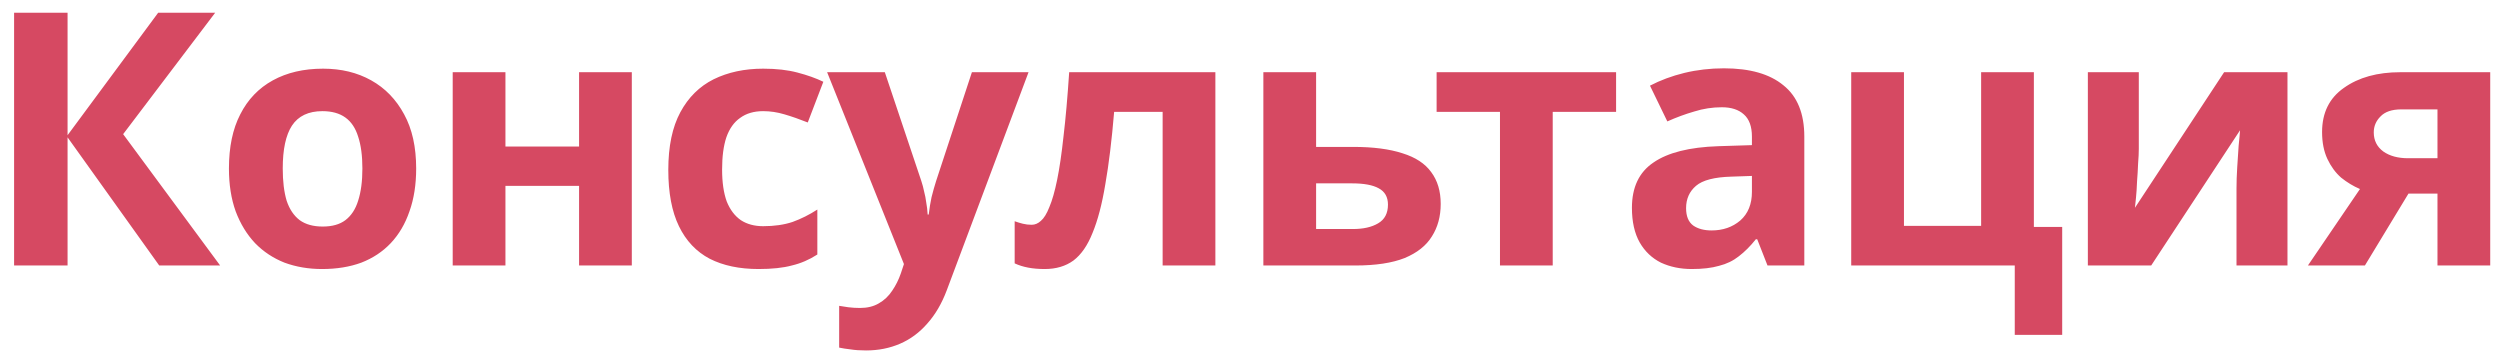 <?xml version="1.0" encoding="UTF-8"?> <svg xmlns="http://www.w3.org/2000/svg" width="113" height="16" viewBox="0 0 113 16" fill="none"><path d="M9.95 12H7.197L3.054 6.208V12H0.637V0.576H3.054V6.112L7.149 0.576H9.726L5.566 6.064L9.95 12ZM18.811 7.616C18.811 8.341 18.71 8.987 18.508 9.552C18.316 10.117 18.033 10.597 17.66 10.992C17.297 11.376 16.854 11.669 16.331 11.872C15.809 12.064 15.217 12.16 14.556 12.16C13.947 12.16 13.382 12.064 12.86 11.872C12.348 11.669 11.905 11.376 11.531 10.992C11.158 10.597 10.865 10.117 10.652 9.552C10.449 8.987 10.348 8.341 10.348 7.616C10.348 6.645 10.518 5.829 10.86 5.168C11.201 4.496 11.691 3.984 12.332 3.632C12.972 3.28 13.729 3.104 14.604 3.104C15.425 3.104 16.15 3.28 16.779 3.632C17.409 3.984 17.905 4.496 18.267 5.168C18.63 5.829 18.811 6.645 18.811 7.616ZM12.78 7.616C12.78 8.192 12.838 8.677 12.956 9.072C13.084 9.456 13.281 9.749 13.547 9.952C13.814 10.144 14.161 10.24 14.588 10.24C15.014 10.24 15.355 10.144 15.611 9.952C15.878 9.749 16.07 9.456 16.188 9.072C16.316 8.677 16.38 8.192 16.38 7.616C16.38 7.04 16.316 6.56 16.188 6.176C16.07 5.792 15.878 5.504 15.611 5.312C15.345 5.12 14.998 5.024 14.572 5.024C13.942 5.024 13.483 5.243 13.195 5.68C12.918 6.107 12.78 6.752 12.78 7.616ZM22.846 3.264V6.624H26.174V3.264H28.558V12H26.174V8.4H22.846V12H20.462V3.264H22.846ZM34.288 12.16C33.423 12.16 32.688 12.005 32.08 11.696C31.471 11.376 31.008 10.885 30.688 10.224C30.367 9.563 30.207 8.715 30.207 7.68C30.207 6.613 30.389 5.744 30.752 5.072C31.114 4.4 31.616 3.904 32.255 3.584C32.906 3.264 33.653 3.104 34.495 3.104C35.093 3.104 35.61 3.163 36.047 3.28C36.495 3.397 36.885 3.536 37.215 3.696L36.511 5.536C36.138 5.387 35.786 5.264 35.456 5.168C35.136 5.072 34.816 5.024 34.495 5.024C34.08 5.024 33.733 5.125 33.456 5.328C33.178 5.52 32.97 5.813 32.831 6.208C32.703 6.592 32.639 7.077 32.639 7.664C32.639 8.24 32.709 8.72 32.847 9.104C32.997 9.477 33.21 9.76 33.487 9.952C33.765 10.133 34.101 10.224 34.495 10.224C34.997 10.224 35.44 10.16 35.824 10.032C36.208 9.893 36.581 9.707 36.944 9.472V11.504C36.581 11.739 36.197 11.904 35.791 12C35.397 12.107 34.895 12.16 34.288 12.16ZM37.386 3.264H39.994L41.642 8.176C41.696 8.336 41.738 8.496 41.77 8.656C41.813 8.816 41.845 8.981 41.866 9.152C41.898 9.323 41.92 9.504 41.93 9.696H41.978C42.01 9.419 42.053 9.157 42.106 8.912C42.17 8.656 42.24 8.411 42.314 8.176L43.93 3.264H46.49L42.794 13.12C42.57 13.717 42.277 14.219 41.914 14.624C41.562 15.029 41.152 15.333 40.682 15.536C40.213 15.739 39.701 15.84 39.146 15.84C38.88 15.84 38.645 15.824 38.442 15.792C38.25 15.771 38.08 15.744 37.93 15.712V13.824C38.048 13.845 38.186 13.867 38.346 13.888C38.517 13.909 38.693 13.92 38.874 13.92C39.205 13.92 39.488 13.851 39.722 13.712C39.968 13.573 40.17 13.381 40.33 13.136C40.49 12.901 40.618 12.645 40.714 12.368L40.858 11.936L37.386 3.264ZM54.935 12H52.551V5.056H50.359C50.252 6.336 50.119 7.429 49.959 8.336C49.81 9.232 49.618 9.963 49.383 10.528C49.159 11.093 48.871 11.509 48.519 11.776C48.167 12.032 47.735 12.16 47.223 12.16C46.946 12.16 46.695 12.139 46.471 12.096C46.247 12.053 46.044 11.989 45.863 11.904V10C45.98 10.043 46.103 10.08 46.231 10.112C46.359 10.144 46.492 10.16 46.631 10.16C46.781 10.16 46.919 10.101 47.047 9.984C47.186 9.867 47.314 9.659 47.431 9.36C47.559 9.061 47.676 8.651 47.783 8.128C47.89 7.605 47.986 6.949 48.071 6.16C48.167 5.36 48.252 4.395 48.327 3.264H54.935V12ZM61.168 6.64C62.064 6.64 62.805 6.736 63.392 6.928C63.978 7.109 64.41 7.392 64.688 7.776C64.976 8.16 65.12 8.64 65.12 9.216C65.12 9.781 64.986 10.272 64.72 10.688C64.464 11.104 64.053 11.429 63.488 11.664C62.922 11.888 62.181 12 61.264 12H57.104V3.264H59.488V6.64H61.168ZM62.736 9.248C62.736 8.907 62.597 8.661 62.32 8.512C62.053 8.363 61.653 8.288 61.12 8.288H59.488V10.352H61.152C61.621 10.352 62 10.267 62.288 10.096C62.586 9.925 62.736 9.643 62.736 9.248ZM73.047 5.056H70.183V12H67.799V5.056H64.935V3.264H73.047V5.056ZM77.923 3.088C79.096 3.088 79.992 3.344 80.611 3.856C81.24 4.357 81.555 5.131 81.555 6.176V12H79.891L79.427 10.816H79.363C79.117 11.125 78.861 11.381 78.595 11.584C78.339 11.787 78.04 11.931 77.699 12.016C77.368 12.112 76.957 12.16 76.467 12.16C75.955 12.16 75.491 12.064 75.075 11.872C74.669 11.669 74.349 11.365 74.115 10.96C73.88 10.544 73.763 10.021 73.763 9.392C73.763 8.464 74.088 7.781 74.739 7.344C75.389 6.896 76.365 6.651 77.667 6.608L79.187 6.56V6.176C79.187 5.717 79.064 5.381 78.819 5.168C78.584 4.955 78.253 4.848 77.827 4.848C77.4 4.848 76.984 4.912 76.579 5.04C76.173 5.157 75.768 5.307 75.363 5.488L74.579 3.872C75.048 3.627 75.565 3.435 76.131 3.296C76.707 3.157 77.304 3.088 77.923 3.088ZM78.259 7.984C77.491 8.005 76.957 8.144 76.659 8.4C76.36 8.656 76.211 8.992 76.211 9.408C76.211 9.771 76.317 10.032 76.531 10.192C76.744 10.341 77.021 10.416 77.363 10.416C77.875 10.416 78.307 10.267 78.659 9.968C79.011 9.659 79.187 9.227 79.187 8.672V7.952L78.259 7.984ZM93.211 15.136H91.067V12H83.675V3.264H86.059V10.208H89.547V3.264H91.931V10.256H93.211V15.136ZM96.674 6.72C96.674 6.901 96.664 7.125 96.642 7.392C96.632 7.659 96.616 7.931 96.594 8.208C96.584 8.485 96.568 8.731 96.546 8.944C96.525 9.157 96.509 9.307 96.499 9.392L100.53 3.264H103.394V12H101.09V8.512C101.09 8.224 101.101 7.909 101.122 7.568C101.144 7.216 101.165 6.891 101.186 6.592C101.218 6.283 101.24 6.048 101.25 5.888L97.234 12H94.371V3.264H96.674V6.72ZM106.894 12H104.318L106.67 8.544C106.371 8.416 106.089 8.245 105.822 8.032C105.566 7.808 105.358 7.525 105.198 7.184C105.038 6.843 104.958 6.437 104.958 5.968C104.958 5.093 105.289 4.427 105.95 3.968C106.611 3.499 107.459 3.264 108.494 3.264H112.558V12H110.174V8.752H108.862L106.894 12ZM107.294 5.984C107.294 6.347 107.438 6.635 107.726 6.848C108.014 7.051 108.387 7.152 108.846 7.152H110.174V4.944H108.542C108.115 4.944 107.801 5.051 107.598 5.264C107.395 5.467 107.294 5.707 107.294 5.984Z" fill="#D64962"></path></svg> 